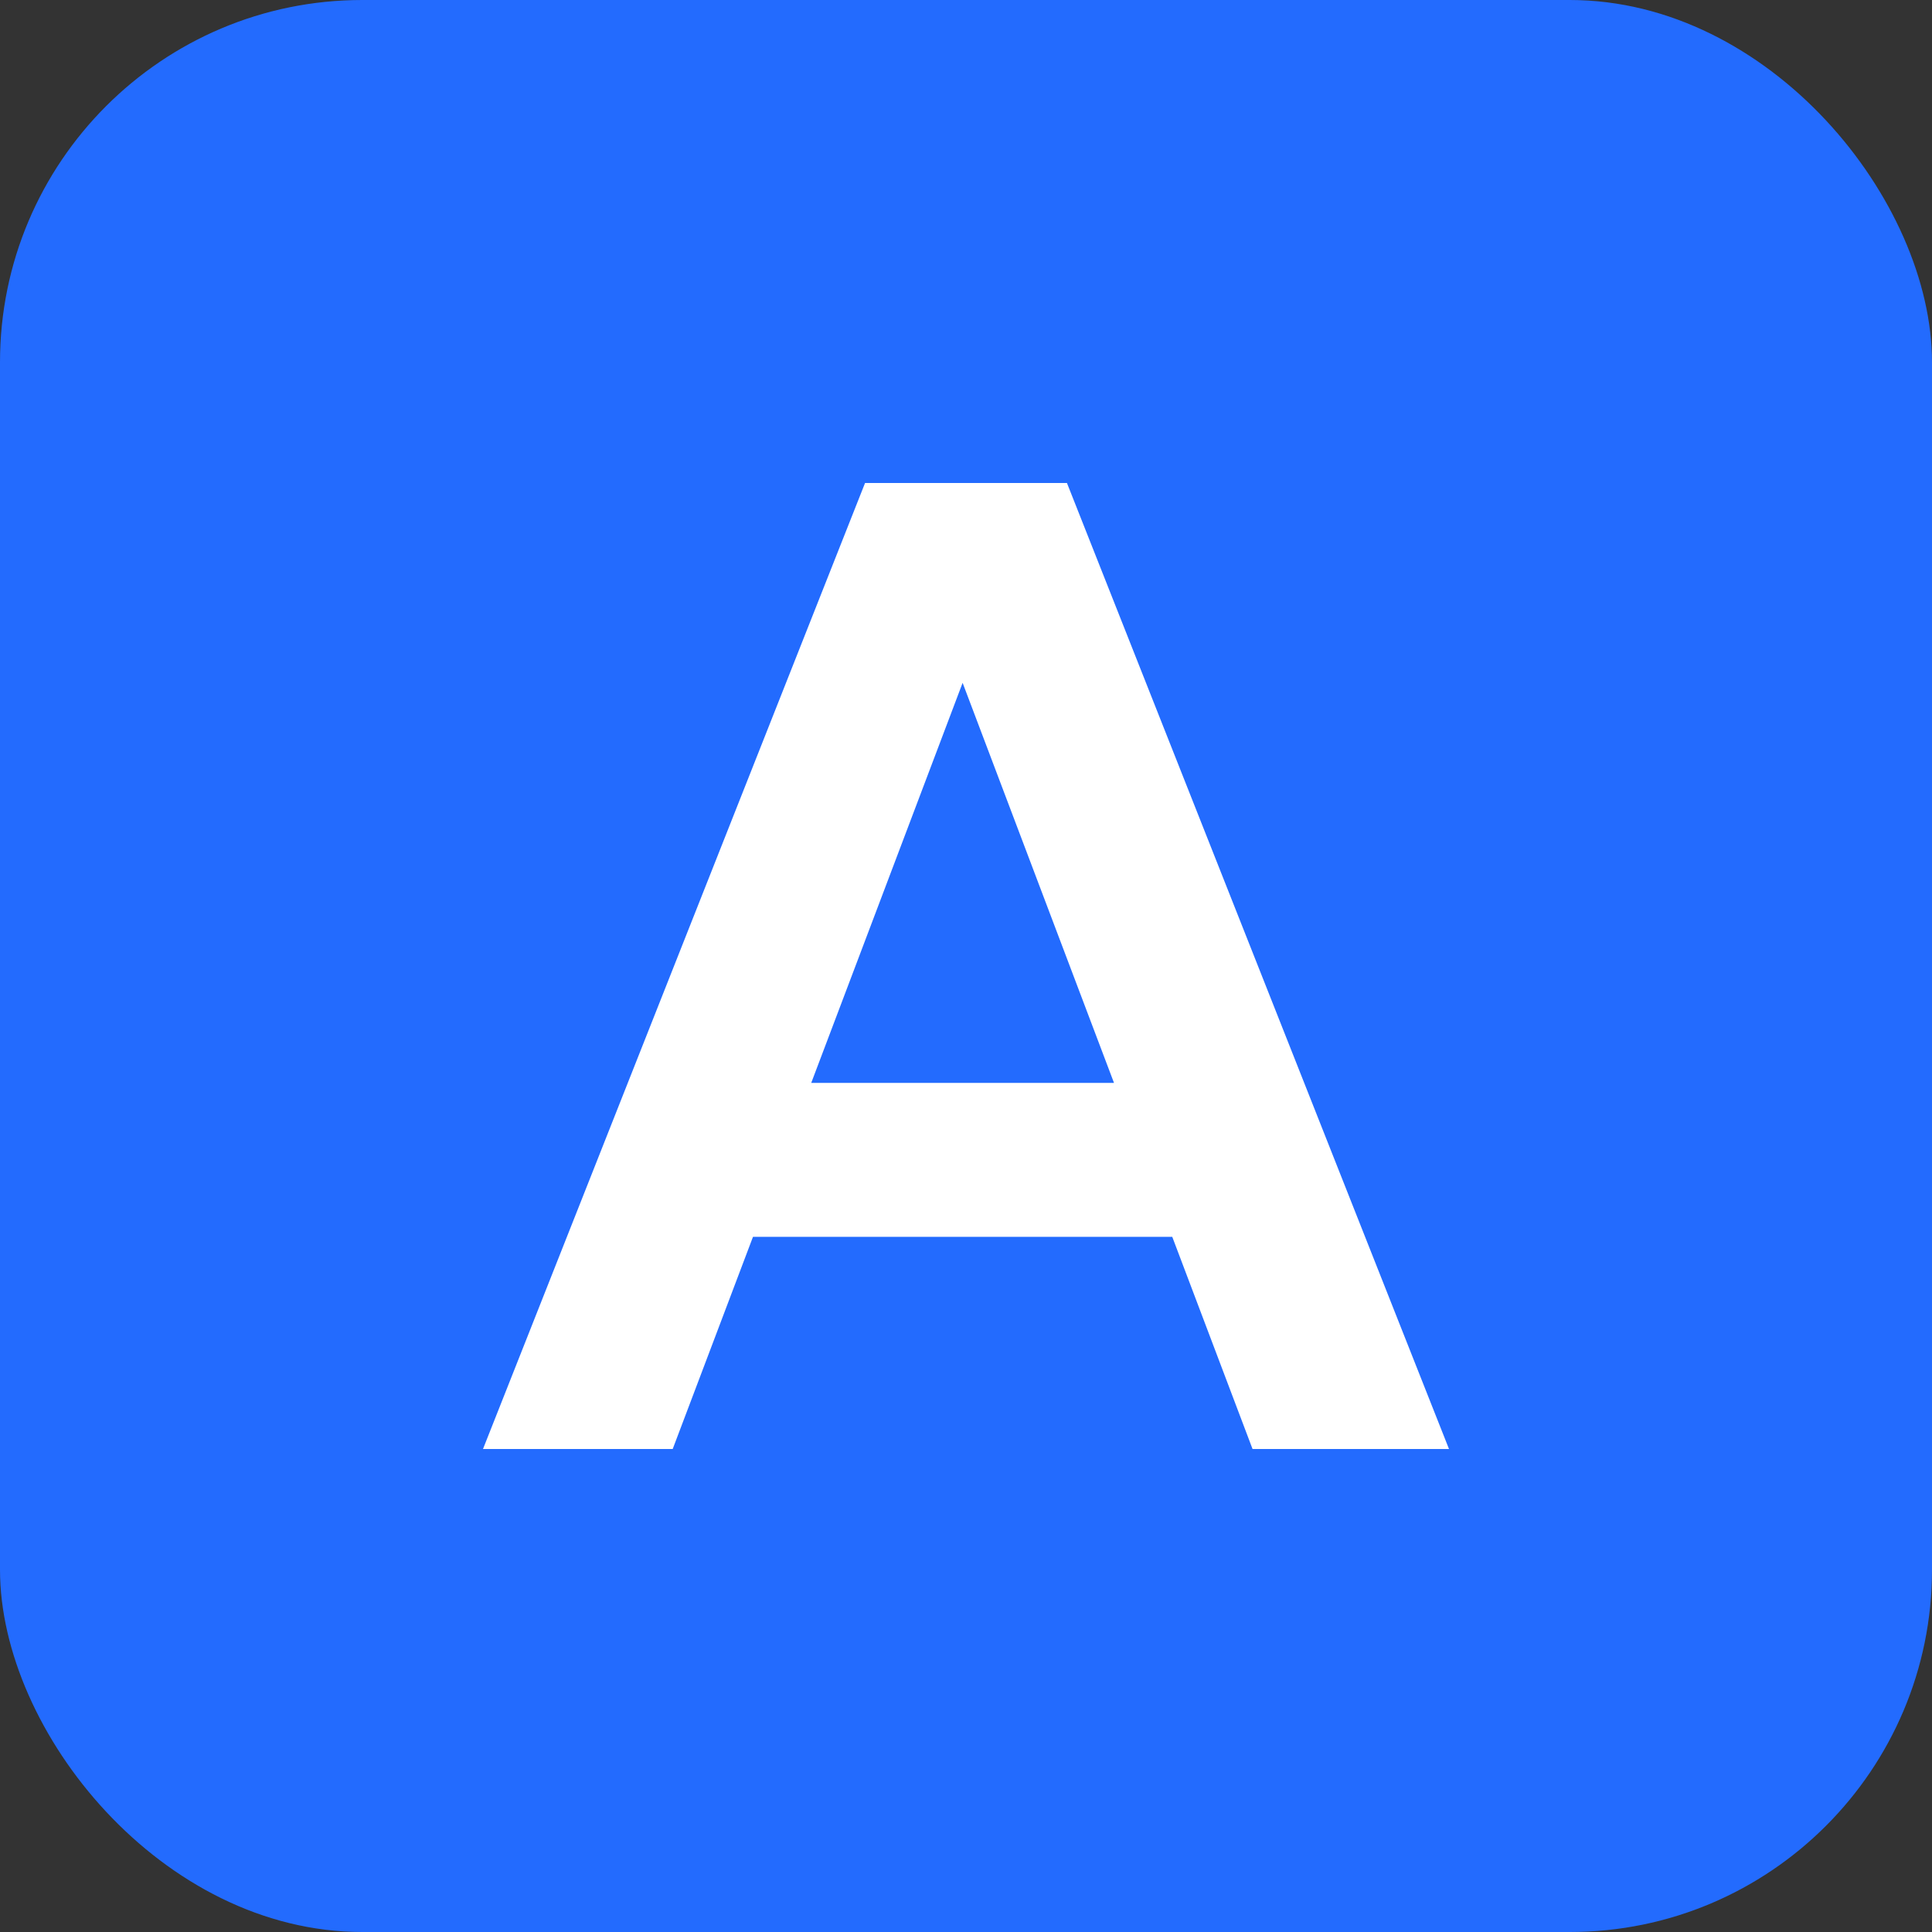 <svg width="16" height="16" viewBox="0 0 16 16" fill="none" xmlns="http://www.w3.org/2000/svg">
<rect x="0" y="0" width="16" height="16" fill="#333333" stroke="none"/>
<rect width="16" height="16" rx="3" fill="#236BFE"/>
<path d="M10.362 10.243H5.604V8.968H10.362V10.243ZM12 12H10.373L7.748 5.063H8.196L5.571 12H4L7.164 4H8.836L12 12Z" fill="white"/>
</svg>
